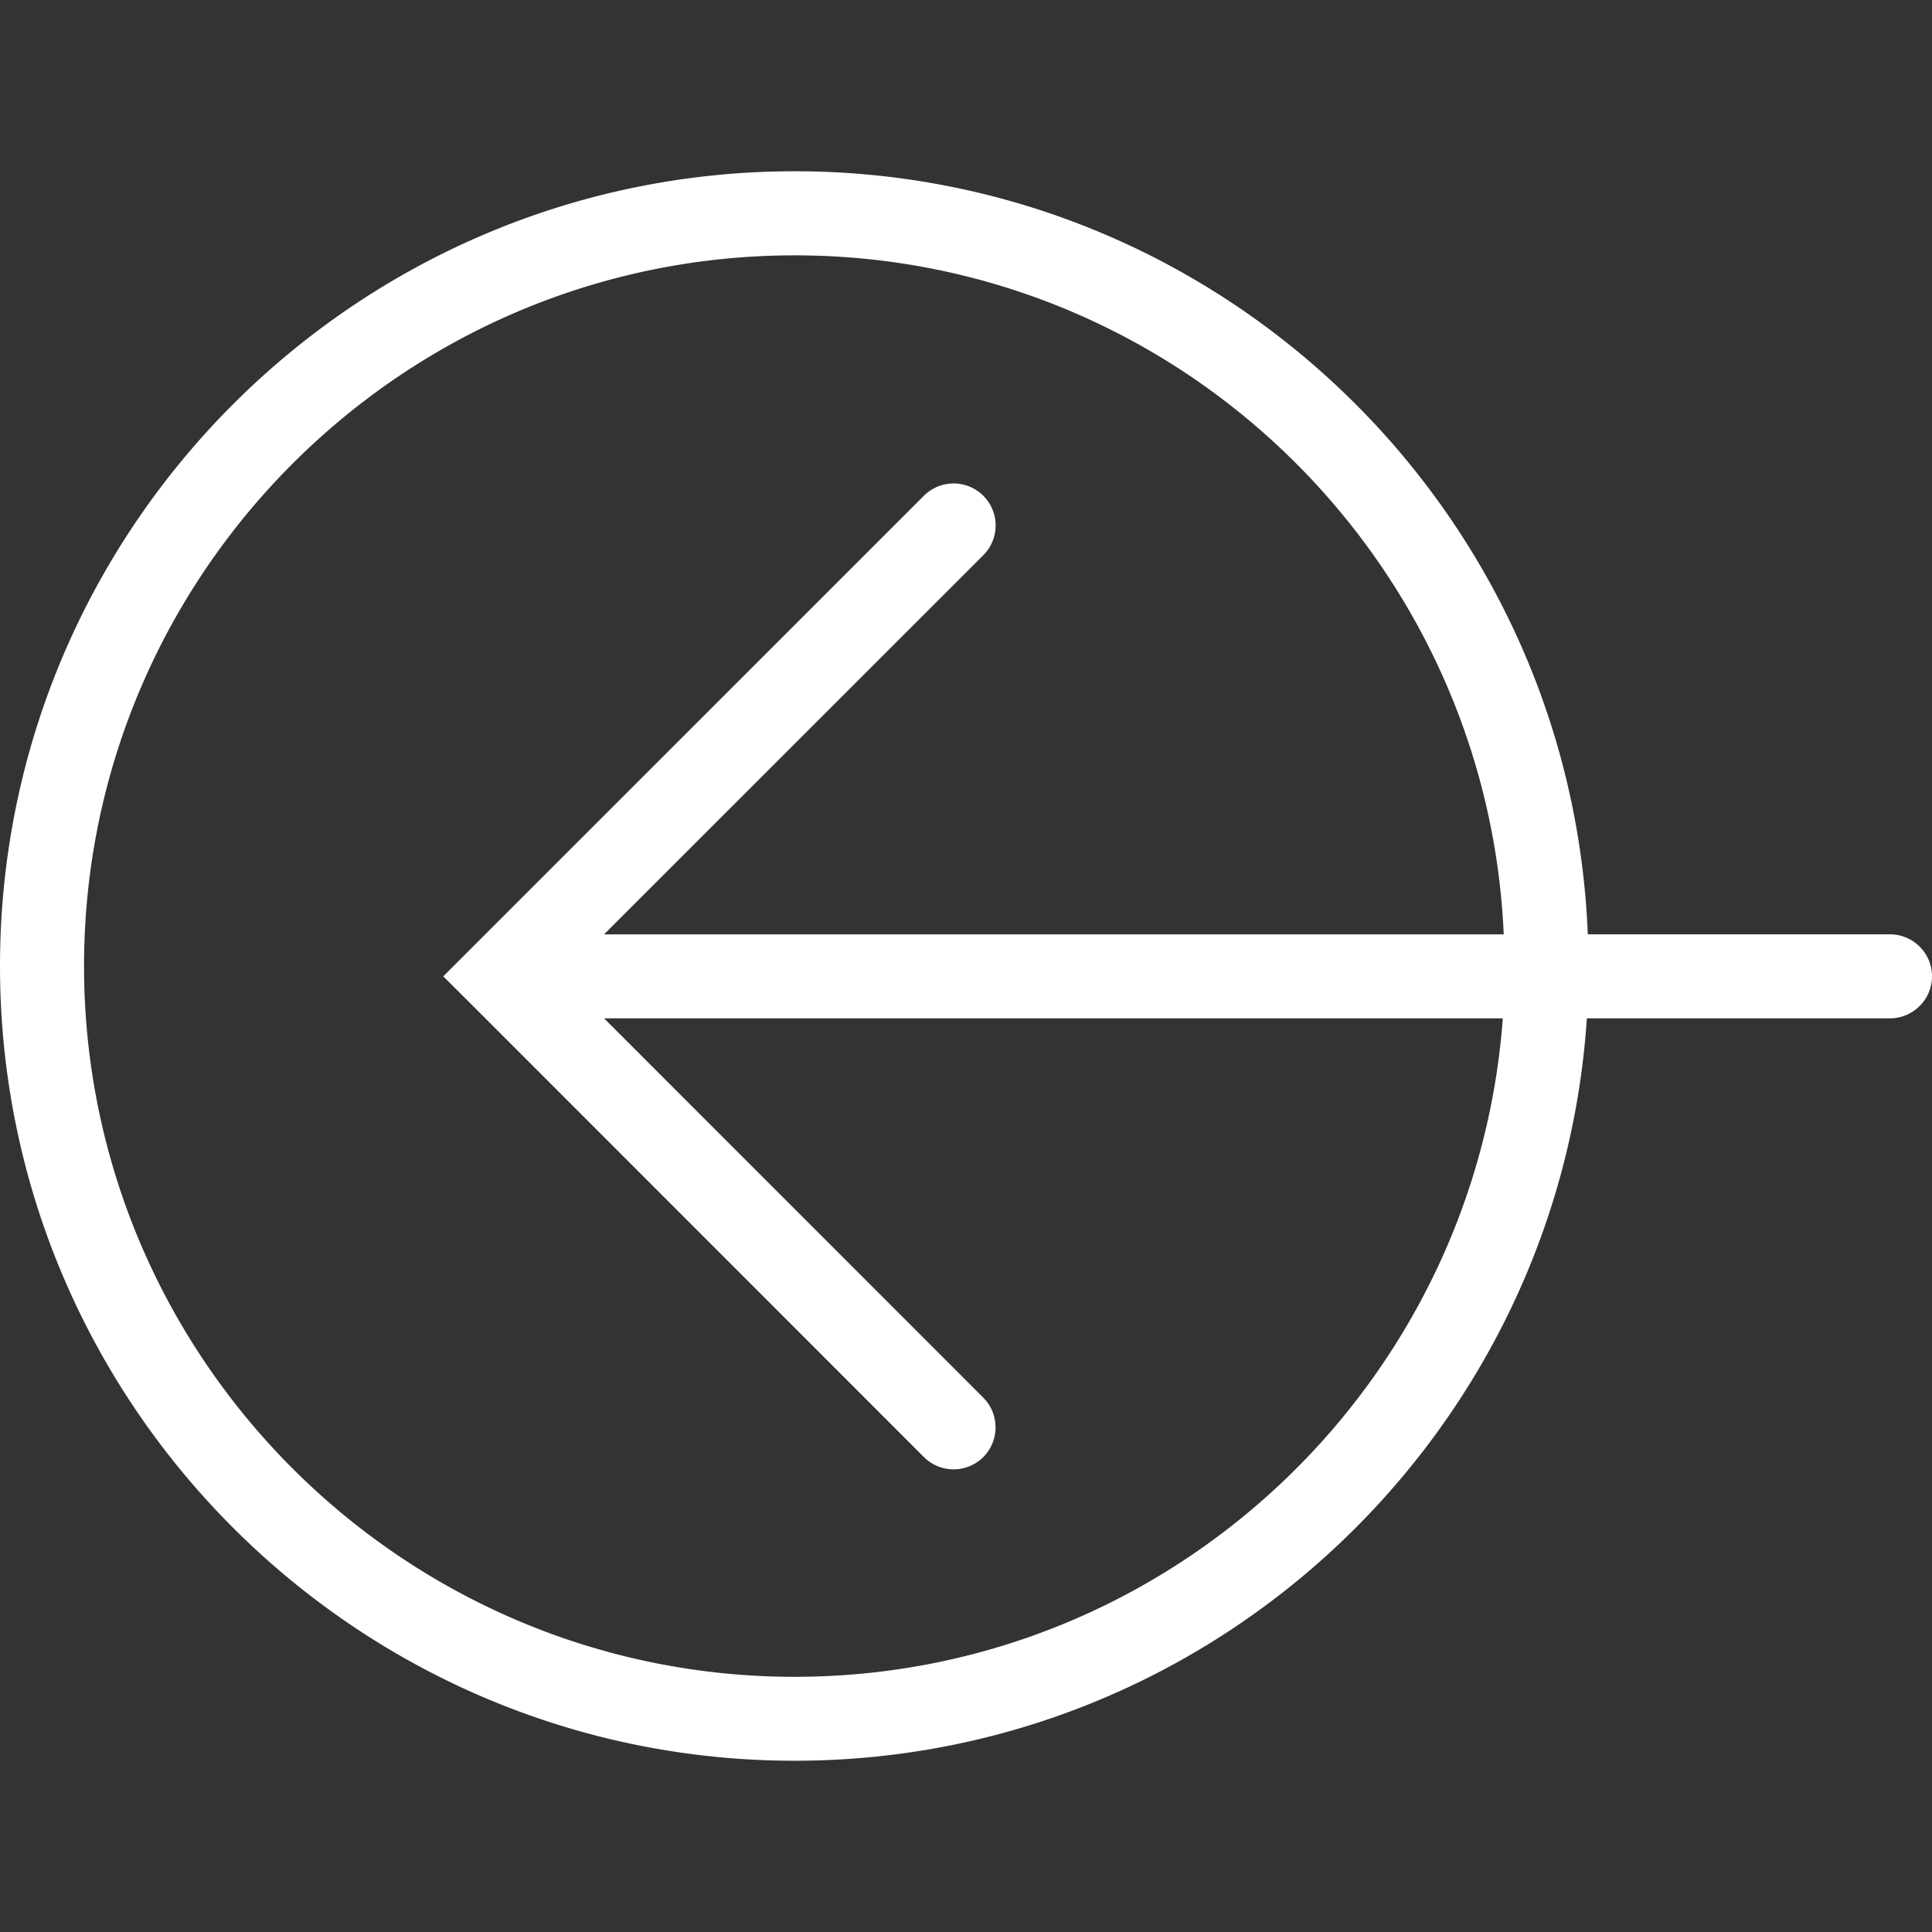 <svg width="48" height="48" fill="none" xmlns="http://www.w3.org/2000/svg"><rect width="100%" height="100%" fill="#333333" stroke="none"/><path d="M19.745 43.745C8.857 43.745 0 34.888 0 24 0 13.112 8.857 4.255 19.745 4.255c10.622 0 19.288 8.438 19.703 18.958h7.509c.574 0 1.043.468 1.043 1.043 0 .576-.47 1.044-1.043 1.044h-7.532c-.678 10.28-9.23 18.445-19.68 18.445zM37.338 25.3h-22.33l9.422 9.425c.405.407.405 1.07 0 1.475a1.044 1.044 0 01-1.476 0l-11.2-11.205-.741-.738.739-.739.002-.002 11.2-11.199a1.044 1.044 0 011.476 1.477l-9.422 9.42H37.36c-.413-9.367-8.143-16.87-17.614-16.87-9.735 0-17.658 7.922-17.658 17.658S10.011 41.66 19.747 41.66c9.295-.002 16.917-7.232 17.59-16.36z" fill="#ffffff"/></svg>